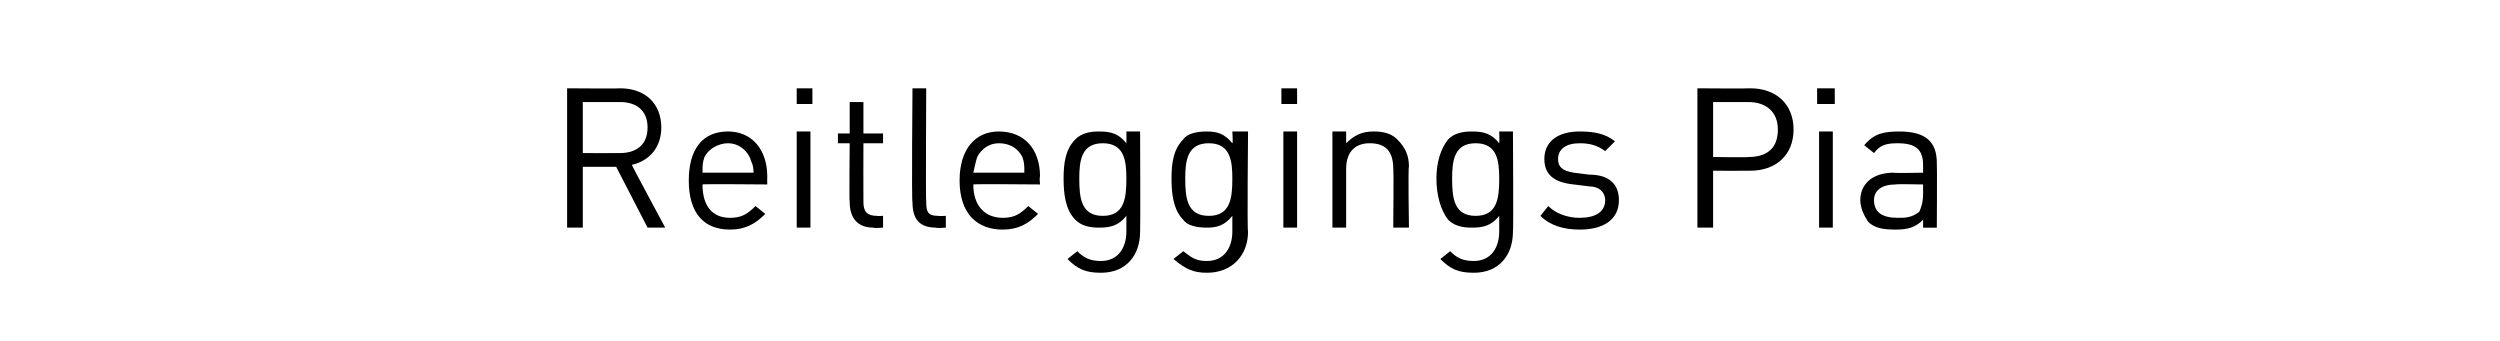 <?xml version="1.0" standalone="no"?><!DOCTYPE svg PUBLIC "-//W3C//DTD SVG 1.1//EN" "http://www.w3.org/Graphics/SVG/1.1/DTD/svg11.dtd"><svg xmlns="http://www.w3.org/2000/svg" version="1.1" width="127.4px" height="17.4px" viewBox="0 -4 127.4 17.4" style="top:-4px"><desc>﻿Reitleggings Pia﻿</desc><defs/><g id="Polygon139943"><path d="m33 7.6l-1.6-3.1l-1.7 0l0 3.1l-.8 0l0-7.1c0 0 2.72.02 2.7 0c1.3 0 2.1.8 2.1 2c0 1-.6 1.7-1.5 1.9c-.02.01 1.7 3.2 1.7 3.2l-.9 0zm-1.4-6.4c-.05 0-1.9 0-1.9 0l0 2.6c0 0 1.85.01 1.9 0c.8 0 1.4-.4 1.4-1.3c0-.9-.6-1.3-1.4-1.3zm4.2 4.2c0 1.1.5 1.7 1.4 1.7c.6 0 .9-.2 1.3-.6c0 0 .5.4.5.4c-.5.5-1 .8-1.8.8c-1.3 0-2.1-.8-2.1-2.5c0-1.6.7-2.5 2-2.5c1.2 0 2 .9 2 2.3c-.01.04 0 .4 0 .4c0 0-3.33-.03-3.3 0zm2.4-1.4c-.2-.4-.6-.7-1.1-.7c-.5 0-1 .3-1.2.7c-.1.3-.1.4-.1.8c0 0 2.6 0 2.6 0c0-.4-.1-.5-.2-.8zm2.4 3.6l0-4.9l.7 0l0 4.9l-.7 0zm0-6.3l0-.8l.8 0l0 .8l-.8 0zm3.9 6.3c-.8 0-1.2-.5-1.2-1.3c-.03.02 0-3 0-3l-.6 0l0-.5l.6 0l0-1.6l.7 0l0 1.6l1 0l0 .5l-1 0c0 0-.01 3 0 3c0 .5.2.7.7.7c-.04.02.3 0 .3 0l0 .6c0 0-.47.04-.5 0zm3.2 0c-.9 0-1.2-.5-1.2-1.3c-.05.03 0-5.8 0-5.8l.7 0c0 0-.03 5.8 0 5.8c0 .5.1.7.6.7c.03.02.4 0 .4 0l0 .6c0 0-.5.04-.5 0zm1.9-2.2c0 1.1.6 1.7 1.5 1.7c.6 0 .9-.2 1.3-.6c0 0 .5.4.5.4c-.5.5-1 .8-1.8.8c-1.3 0-2.2-.8-2.2-2.5c0-1.6.8-2.5 2-2.5c1.3 0 2.1.9 2.1 2.3c-.04.04 0 .4 0 .4c0 0-3.36-.03-3.4 0zm2.5-1.4c-.2-.4-.6-.7-1.2-.7c-.5 0-.9.3-1.1.7c-.1.3-.1.4-.2.8c0 0 2.6 0 2.6 0c0-.4 0-.5-.1-.8zm4 5.9c-.8 0-1.2-.2-1.7-.7c0 0 .5-.4.5-.4c.3.3.6.5 1.2.5c.9 0 1.3-.7 1.3-1.5c0 0 0-.8 0-.8c-.4.5-.8.6-1.4.6c-.5 0-.9-.1-1.2-.4c-.5-.5-.6-1.3-.6-2.1c0-.8.1-1.5.6-2c.3-.3.7-.4 1.2-.4c.6 0 1 .1 1.4.6c.01 0 0-.6 0-.6l.7 0c0 0 .02 5.1 0 5.1c0 1.2-.7 2.1-2 2.1zm.1-6.6c-1.1 0-1.2.9-1.2 1.8c0 1 .1 1.9 1.2 1.9c1.1 0 1.2-.9 1.2-1.9c0-.9-.1-1.8-1.2-1.8zm5.3 6.6c-.7 0-1.1-.2-1.7-.7c0 0 .5-.4.5-.4c.4.3.6.5 1.2.5c.9 0 1.3-.7 1.3-1.5c0 0 0-.8 0-.8c-.4.5-.8.6-1.3.6c-.5 0-1-.1-1.2-.4c-.5-.5-.6-1.3-.6-2.1c0-.8.1-1.5.6-2c.2-.3.7-.4 1.2-.4c.5 0 .9.1 1.3.6c.04 0 0-.6 0-.6l.8 0c0 0-.05 5.1 0 5.1c0 1.2-.8 2.1-2.1 2.1zm.1-6.6c-1.1 0-1.2.9-1.2 1.8c0 1 .1 1.9 1.2 1.9c1.1 0 1.2-.9 1.2-1.9c0-.9-.1-1.8-1.2-1.8zm3.8 4.3l0-4.9l.7 0l0 4.9l-.7 0zm-.1-6.3l0-.8l.8 0l0 .8l-.8 0zm5.7 6.3c0 0 .03-2.99 0-3c0-.9-.4-1.3-1.2-1.3c-.7 0-1.2.4-1.2 1.3c0 .01 0 3 0 3l-.7 0l0-4.9l.7 0c0 0 0 .56 0 .6c.4-.4.8-.6 1.4-.6c.5 0 .9.1 1.2.4c.4.4.6.8.6 1.4c-.05-.01 0 3.1 0 3.1l-.8 0zm4.1 2.3c-.8 0-1.2-.2-1.7-.7c0 0 .5-.4.5-.4c.3.3.6.5 1.2.5c.9 0 1.3-.7 1.3-1.5c0 0 0-.8 0-.8c-.4.5-.8.6-1.4.6c-.5 0-.9-.1-1.2-.4c-.4-.5-.6-1.3-.6-2.1c0-.8.2-1.5.6-2c.3-.3.7-.4 1.2-.4c.6 0 1 .1 1.4.6c.02 0 0-.6 0-.6l.7 0c0 0 .03 5.1 0 5.1c0 1.2-.7 2.1-2 2.1zm.1-6.6c-1.1 0-1.2.9-1.2 1.8c0 1 .1 1.9 1.2 1.9c1.1 0 1.2-.9 1.2-1.9c0-.9-.1-1.8-1.2-1.8zm5.3 4.4c-.8 0-1.5-.2-2-.7c0 0 .4-.5.4-.5c.4.4 1 .6 1.6.6c.8 0 1.3-.3 1.3-.9c0-.4-.3-.7-.8-.7c0 0-.8-.1-.8-.1c-1-.1-1.5-.5-1.5-1.3c0-.9.7-1.4 1.8-1.4c.7 0 1.3.1 1.8.5c0 0-.5.5-.5.5c-.4-.3-.8-.4-1.3-.4c-.7 0-1.1.3-1.1.8c0 .4.2.6.8.7c0 0 .8.1.8.1c.9 0 1.5.4 1.5 1.3c0 1-.8 1.5-2 1.5zm8.7-3c-.04.01-1.9 0-1.9 0l0 2.9l-.8 0l0-7.1c0 0 2.66.02 2.7 0c1.3 0 2.2.8 2.2 2.1c0 1.3-.9 2.1-2.2 2.1zm-.1-3.5c-.01 0-1.8 0-1.8 0l0 2.8c0 0 1.79.03 1.8 0c.9 0 1.5-.4 1.5-1.4c0-.9-.6-1.4-1.5-1.4zm3.6 6.4l0-4.9l.7 0l0 4.9l-.7 0zm-.1-6.3l0-.8l.9 0l0 .8l-.9 0zm5.4 6.3c0 0 0-.43 0-.4c-.4.4-.8.5-1.4.5c-.7 0-1.1-.1-1.4-.4c-.2-.3-.4-.7-.4-1.1c0-.8.6-1.4 1.7-1.4c.02.03 1.5 0 1.5 0c0 0 0-.44 0-.4c0-.8-.4-1.1-1.3-1.1c-.6 0-.9.1-1.2.5c0 0-.5-.4-.5-.4c.5-.6 1-.7 1.8-.7c1.3 0 1.9.5 1.9 1.6c.02 0 0 3.3 0 3.3l-.7 0zm0-2.2c0 0-1.38-.03-1.4 0c-.7 0-1.1.3-1.1.8c0 .6.4.9 1.2.9c.4 0 .7 0 1.1-.3c.1-.2.2-.5.2-.9c0 0 0-.5 0-.5z" stroke="none" fill="#000"/></g></svg>